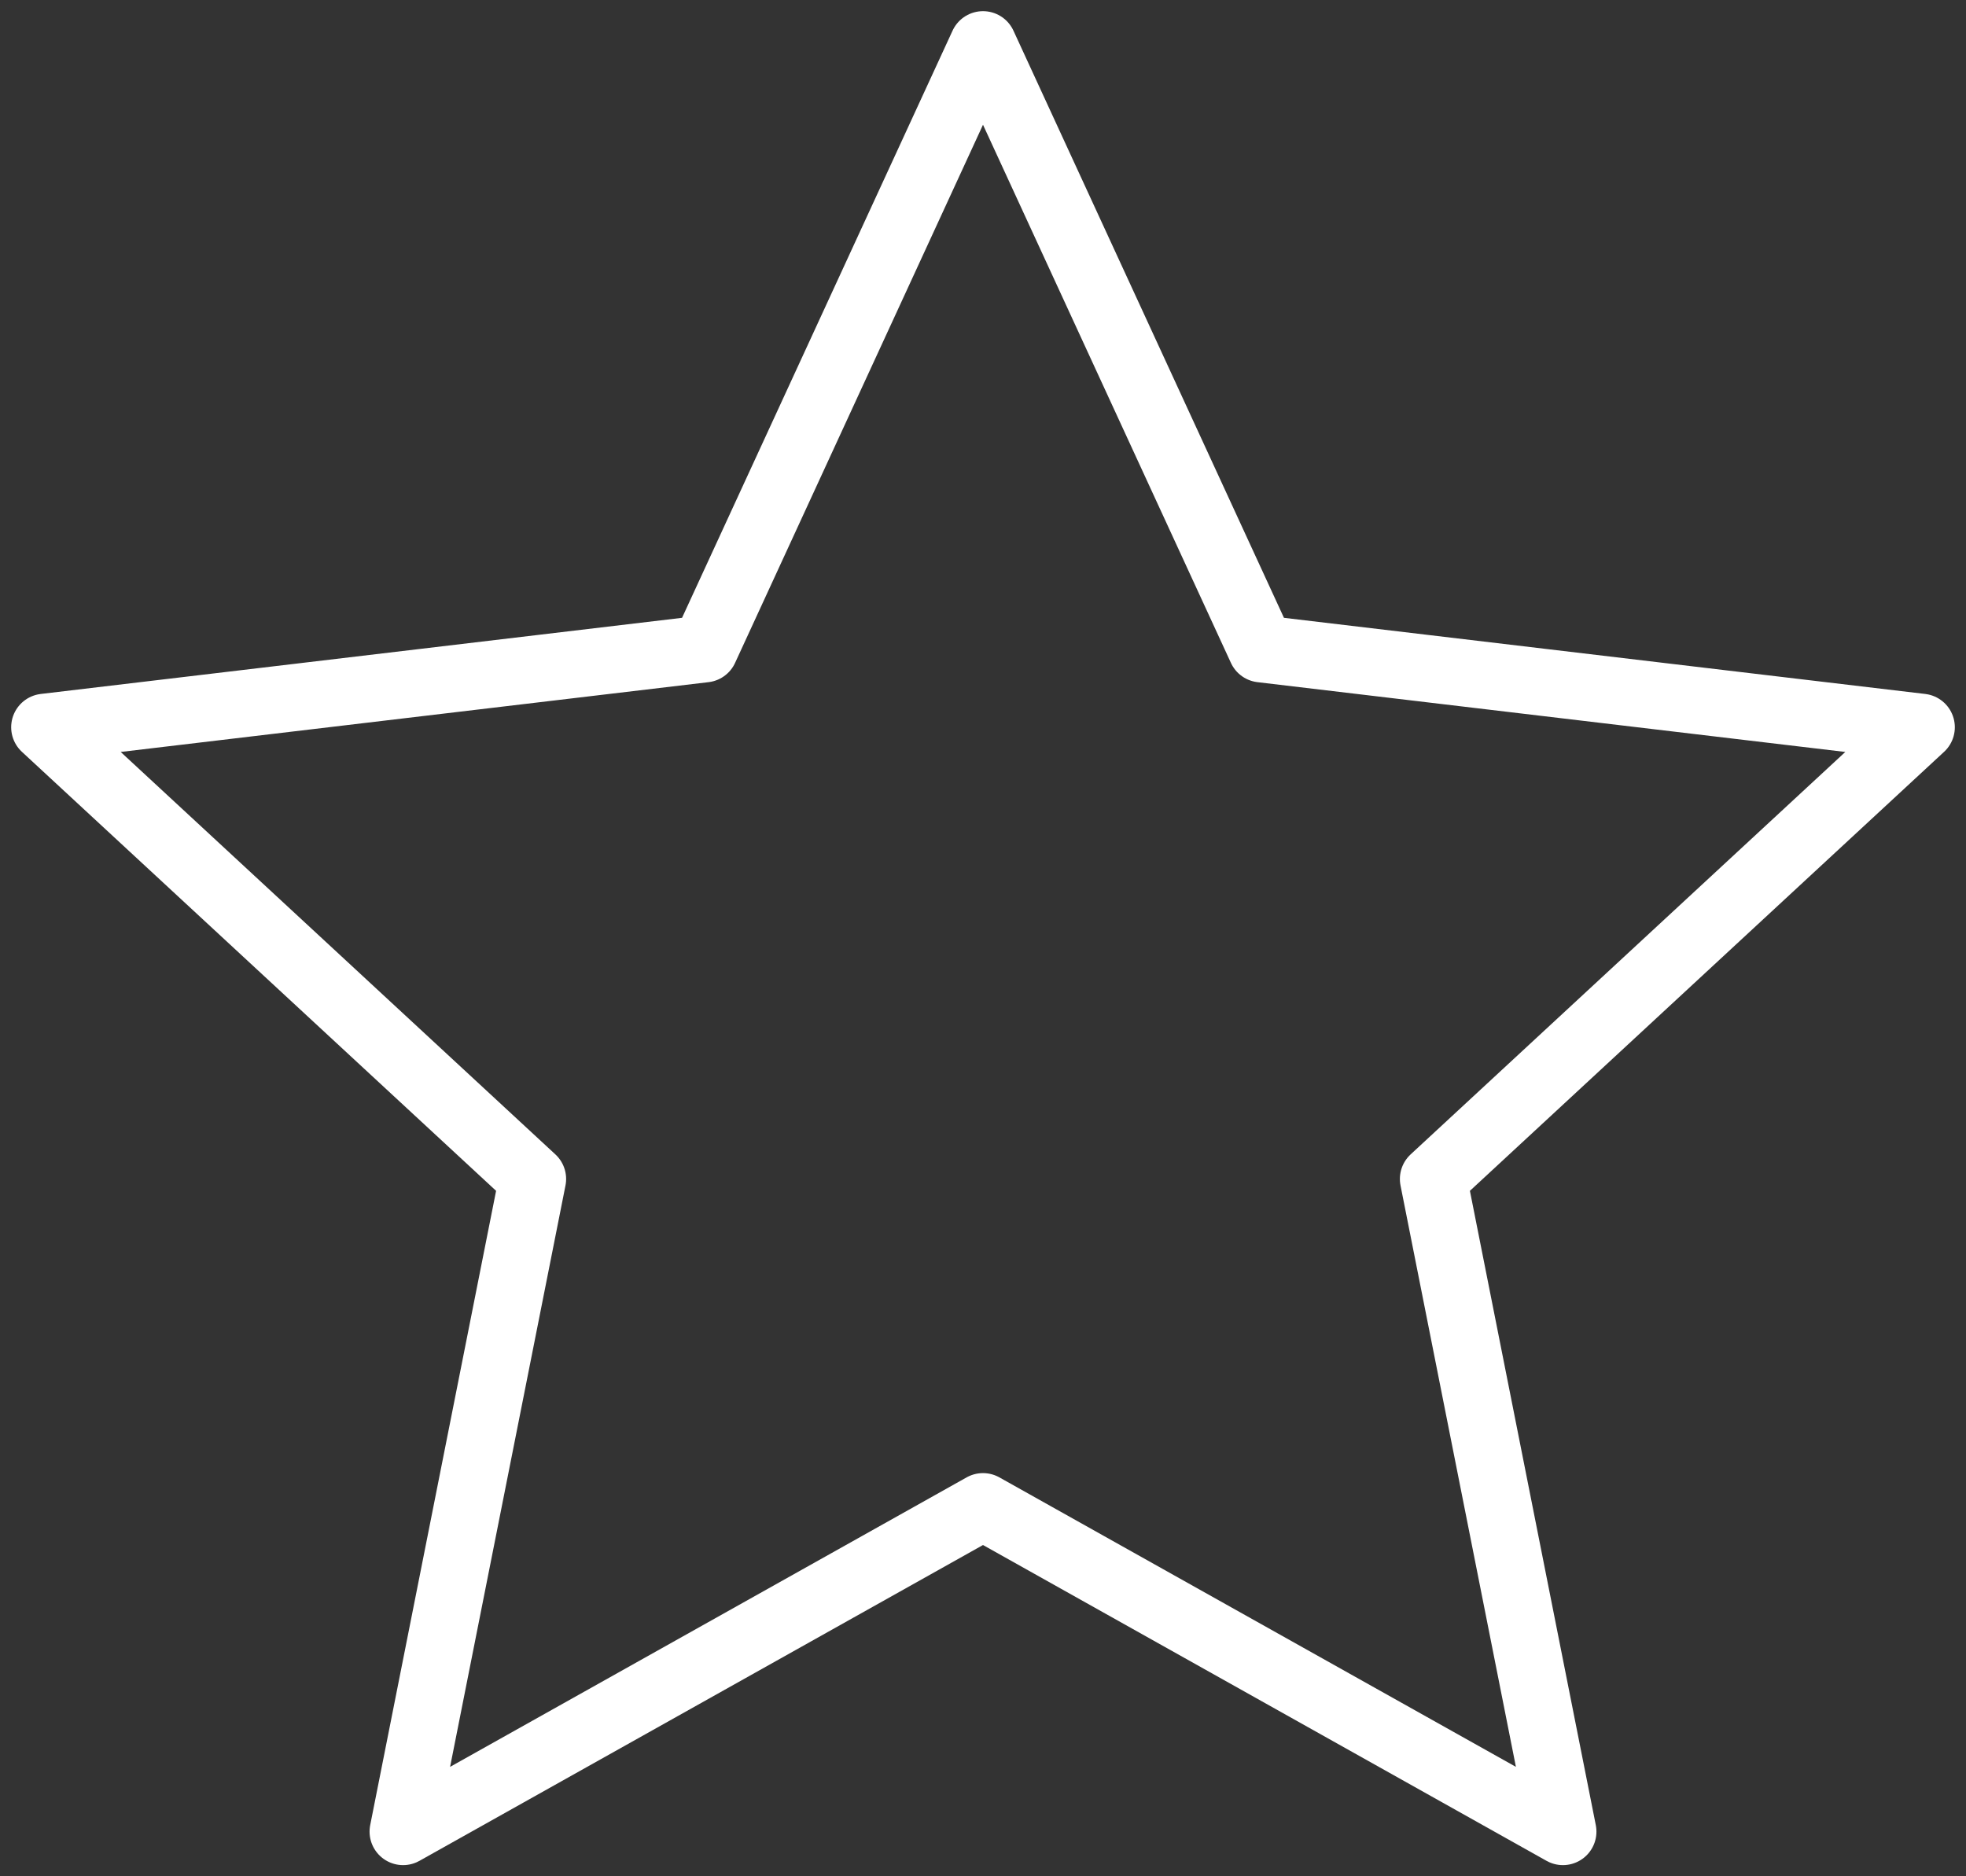 <?xml version="1.0" encoding="UTF-8"?> <svg xmlns="http://www.w3.org/2000/svg" width="44" height="42" viewBox="0 0 44 42" fill="none"><rect x="0" y="0" width="44" height="42" fill="#333333" stroke="none"/> <path d="M22 1L28.23 14.525L43 16.279L32.08 26.391L34.979 41L22 33.725L9.021 41L11.92 26.391L1 16.279L15.77 14.525L22 1Z" stroke="white" stroke-width="1.5" stroke-linejoin="round"></path> </svg> 